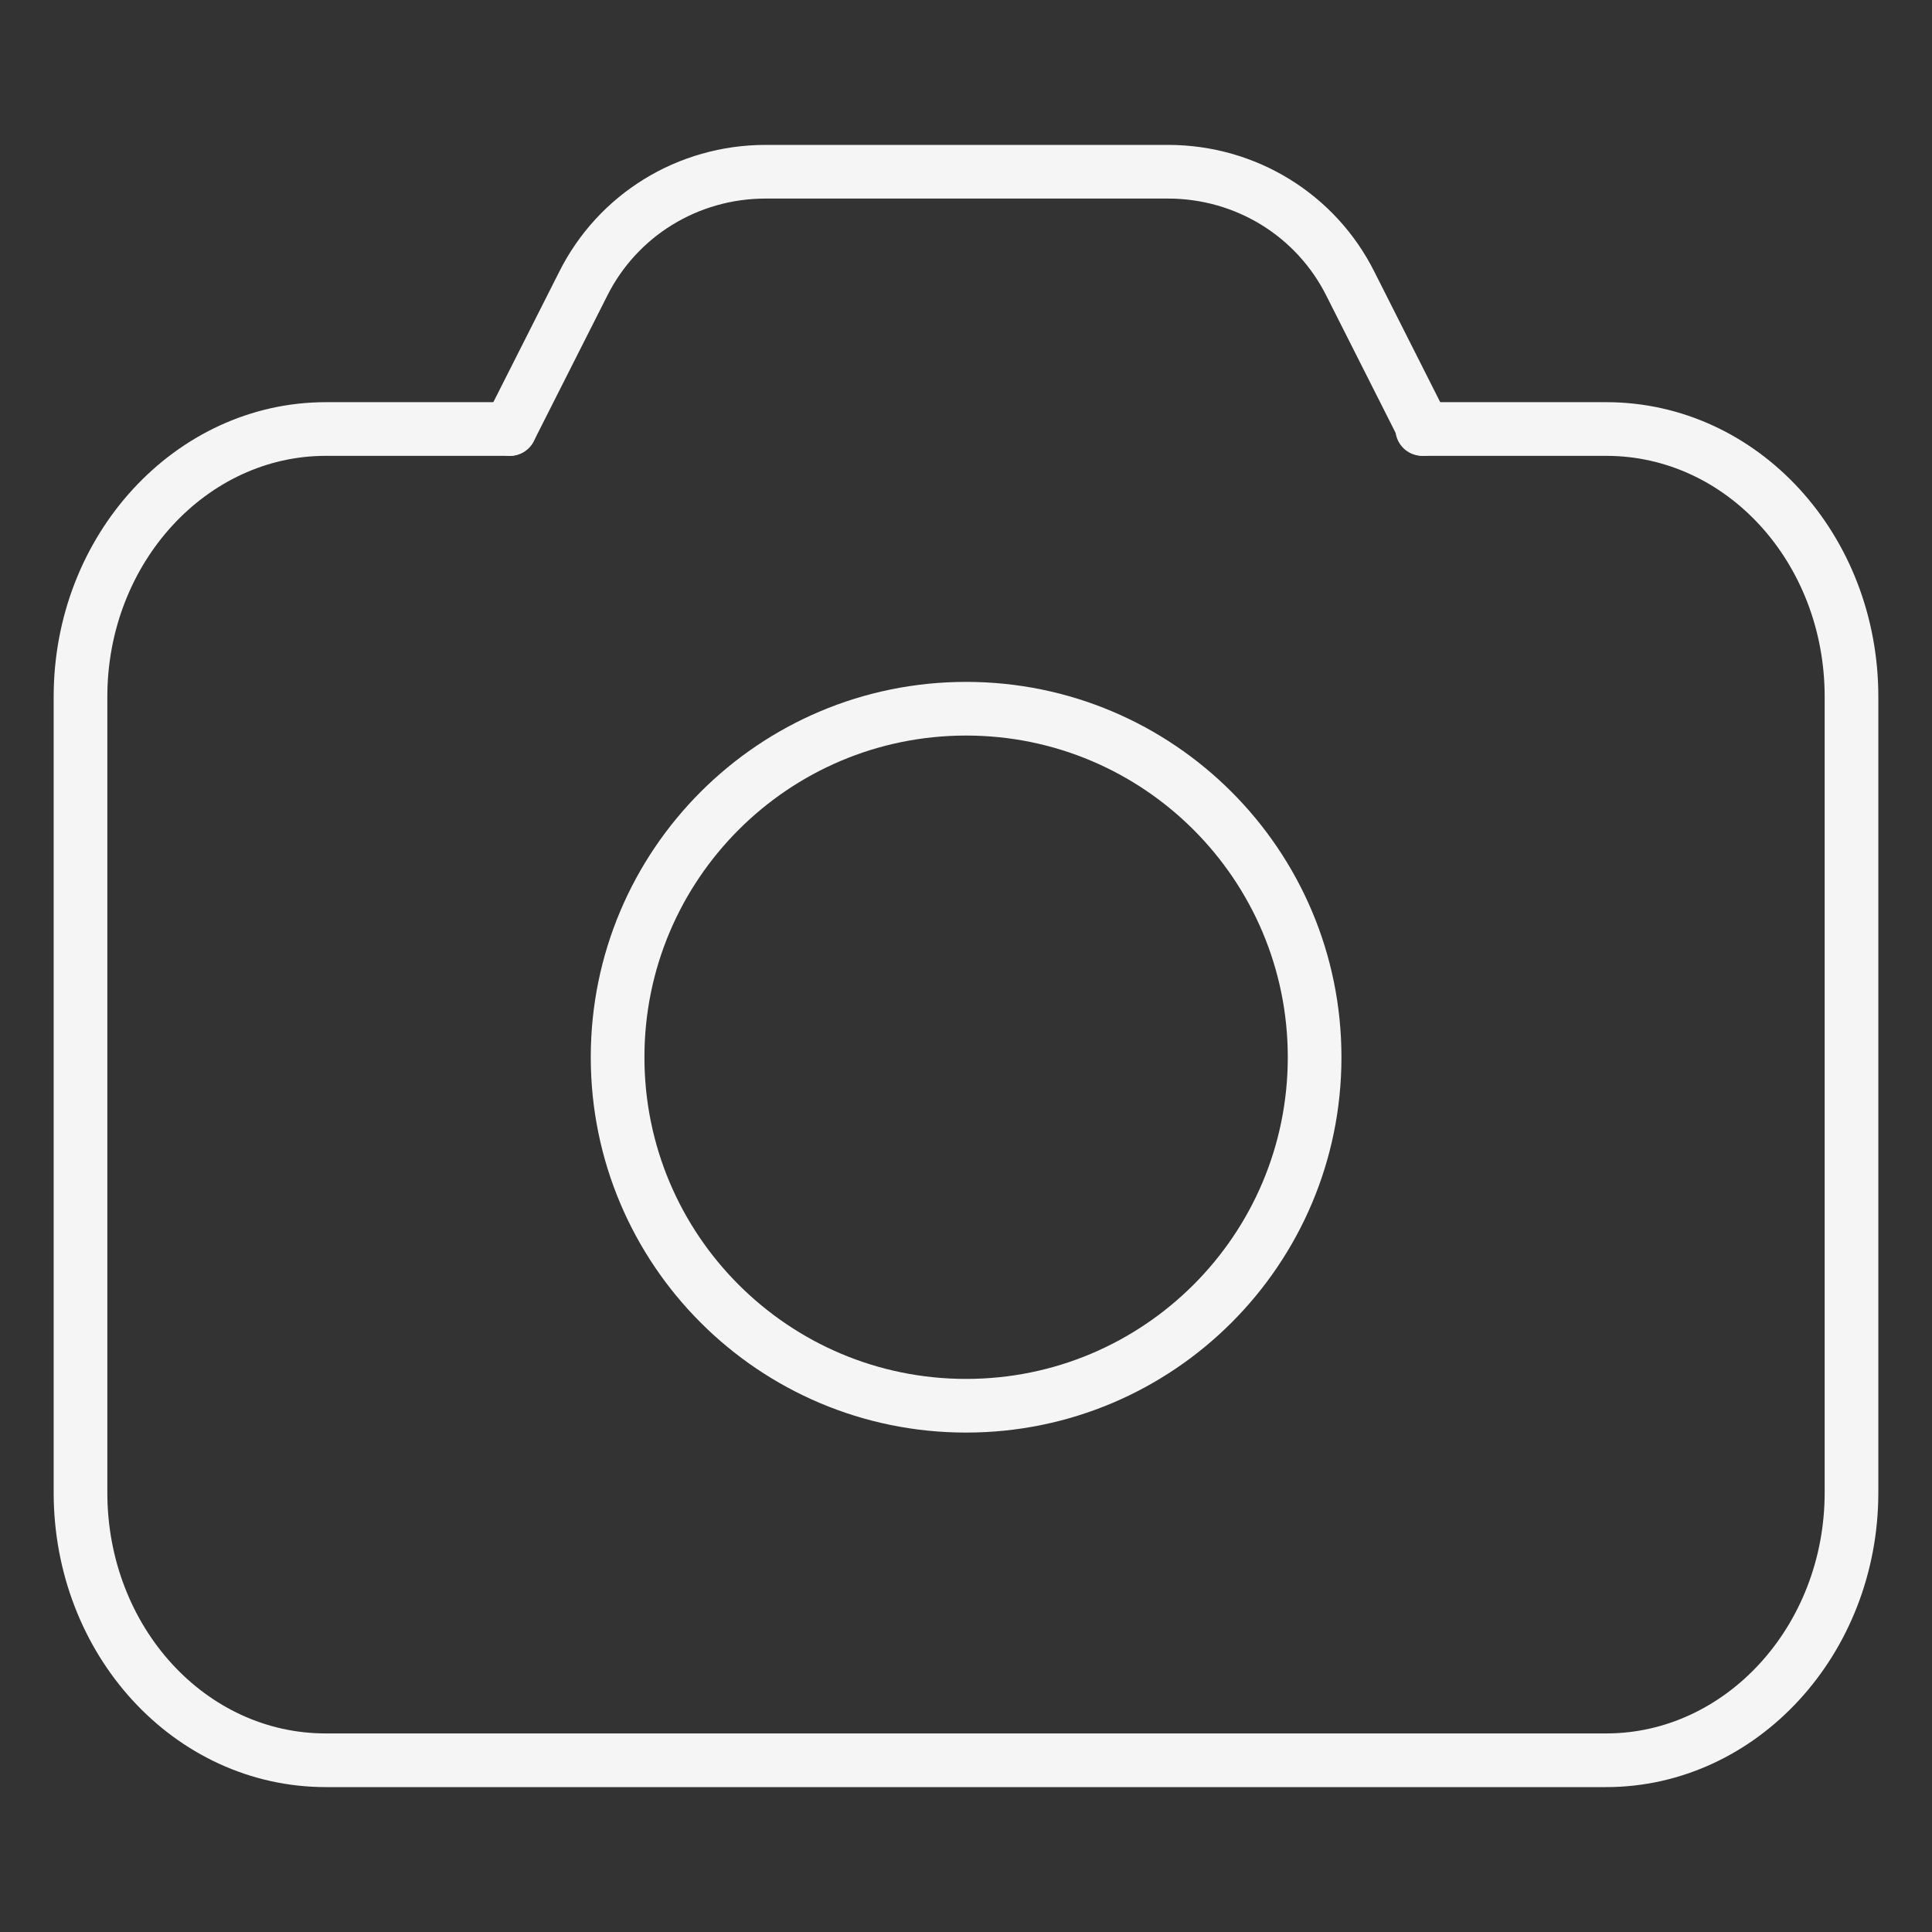 <svg width="36" height="36" viewBox="0 0 36 36" fill="none" xmlns="http://www.w3.org/2000/svg">
<rect x="0" y="0" width="36" height="36" fill="#333333" stroke="none"/>
<g id="icon-camera">
<path id="Vector" d="M26.501 7.994H29.929C32.465 7.994 34.5 10.224 34.5 12.983V27.811C34.5 30.57 32.438 32.8 29.929 32.8H6.071C3.535 32.8 1.5 30.57 1.5 27.811V12.983C1.5 10.224 3.562 7.994 6.071 7.994H9.499" stroke="#F5F5F5" stroke-linecap="round" stroke-linejoin="round"/>
<path id="Vector_2" d="M9.5 7.994L10.866 5.291C11.507 4.008 12.817 3.2 14.266 3.2H21.764C23.213 3.2 24.523 4.008 25.164 5.291L26.529 7.994" stroke="#F5F5F5" stroke-linecap="round" stroke-linejoin="round"/>
<path id="Vector_3" d="M18.002 26.194C21.588 26.194 24.496 23.287 24.496 19.7C24.496 16.114 21.588 13.206 18.002 13.206C14.415 13.206 11.508 16.114 11.508 19.7C11.508 23.287 14.415 26.194 18.002 26.194Z" stroke="#F5F5F5" stroke-linecap="round" stroke-linejoin="round"/>
</g>
</svg>
